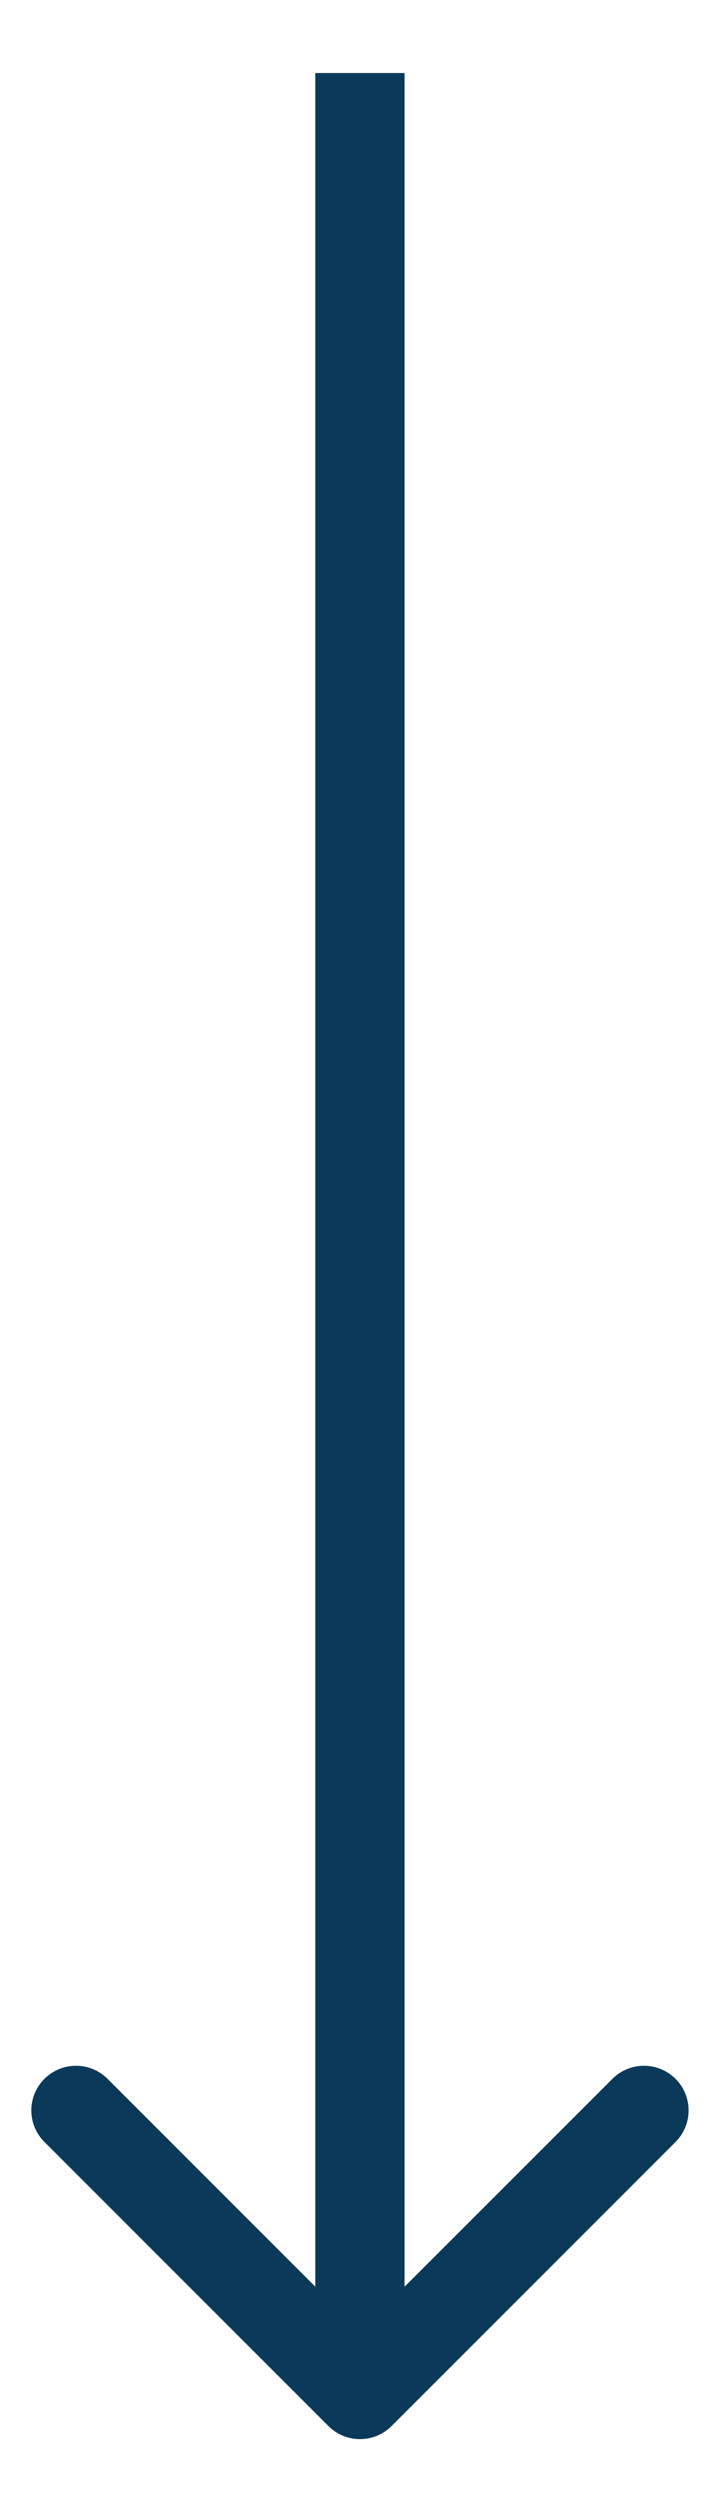 <svg width="8" height="28" viewBox="0 0 8 28" fill="none" xmlns="http://www.w3.org/2000/svg">
<path d="M3.68 27.172C3.875 27.367 4.191 27.367 4.387 27.172L7.569 23.99C7.764 23.795 7.764 23.478 7.569 23.283C7.373 23.088 7.057 23.088 6.862 23.283L4.033 26.111L1.205 23.283C1.01 23.088 0.693 23.088 0.498 23.283C0.302 23.478 0.302 23.795 0.498 23.99L3.68 27.172ZM3.533 0.818V26.818H4.533V0.818H3.533Z" fill="#0B395A"/>
</svg>
